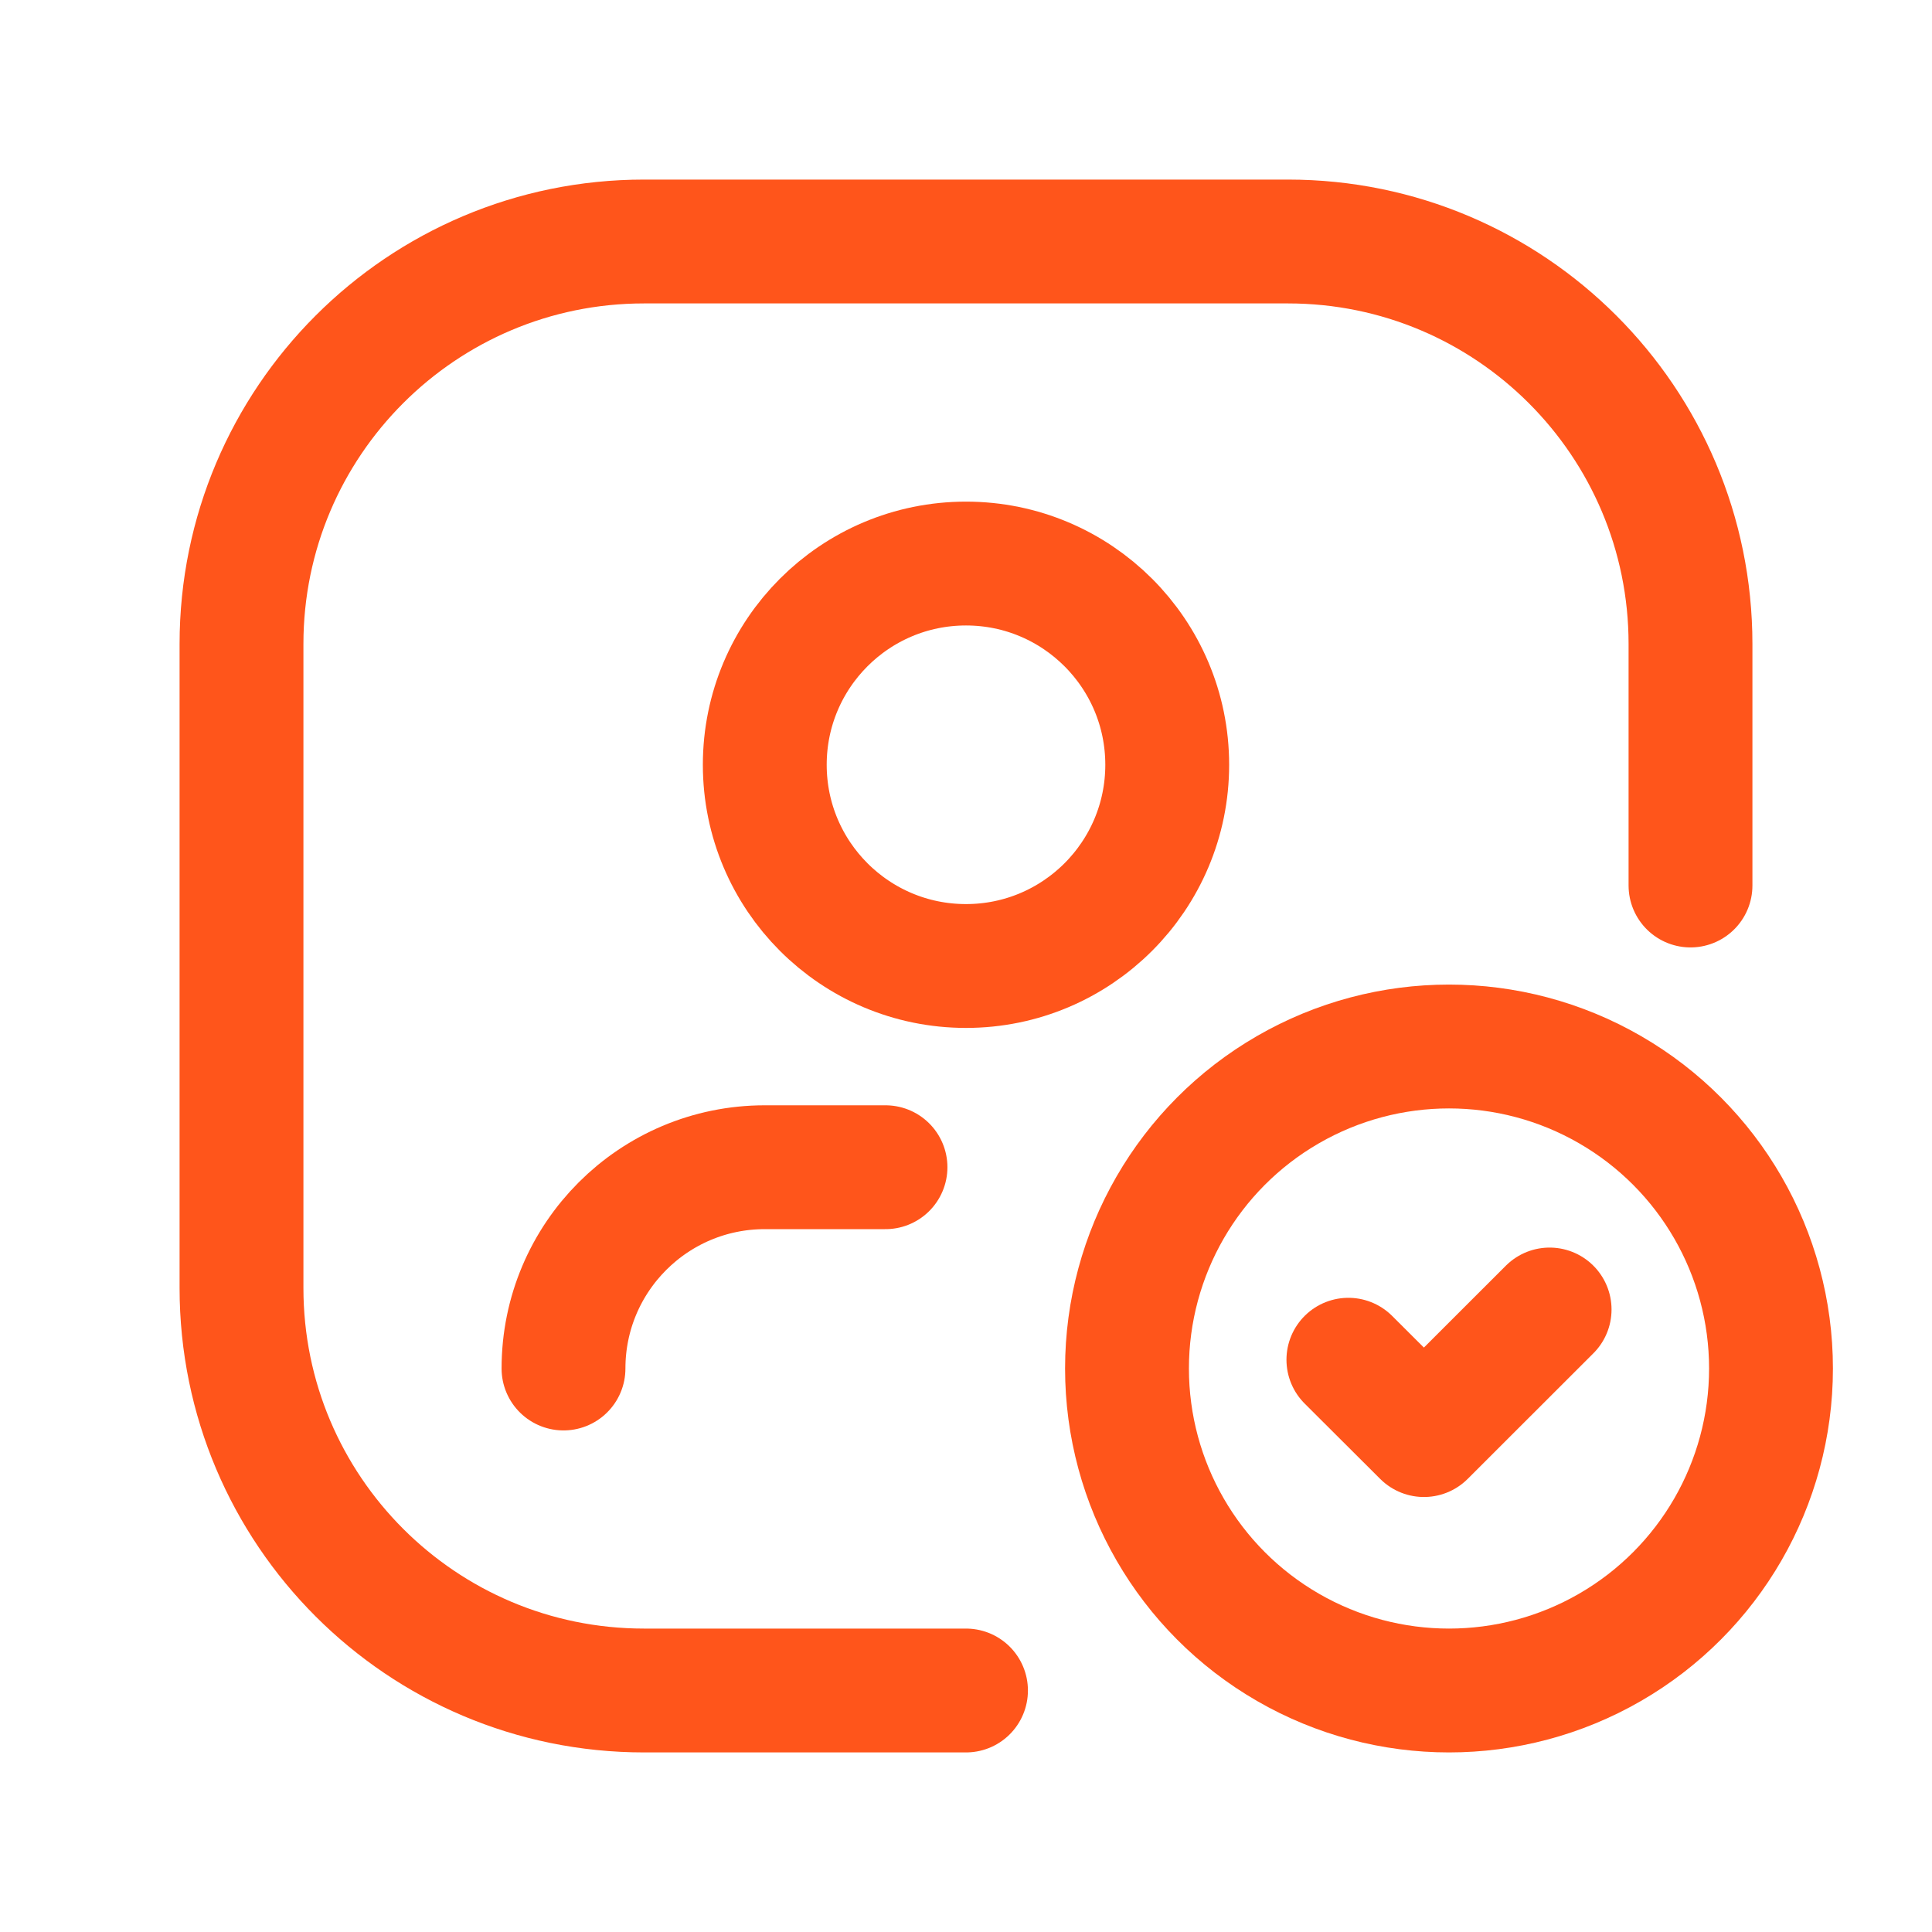 <?xml version="1.0" encoding="UTF-8"?>
<svg xmlns="http://www.w3.org/2000/svg" width="39" height="39" viewBox="0 0 39 39" fill="none">
  <circle cx="29.25" cy="27.625" r="6.5" stroke="#FF551B" stroke-width="2.5" stroke-linecap="round" stroke-linejoin="round"></circle>
  <path d="M31.281 26.434L28.744 28.969L27.219 27.448" stroke="#FF551B" stroke-width="2.5" stroke-linecap="round" stroke-linejoin="round"></path>
  <path d="M11.375 27.625C11.375 25.381 13.194 23.562 15.438 23.562H17.875" stroke="#FF551B" stroke-width="2.5" stroke-linecap="round" stroke-linejoin="round"></path>
  <circle cx="19.5" cy="15.438" r="4.062" stroke="#FF551B" stroke-width="2.5" stroke-linecap="round" stroke-linejoin="round"></circle>
  <path d="M19.5 34.125H13C8.513 34.125 4.875 30.487 4.875 26V13C4.875 8.513 8.513 4.875 13 4.875H26C30.487 4.875 34.125 8.513 34.125 13V17.875" stroke="#FF551B" stroke-width="2.5" stroke-linecap="round" stroke-linejoin="round"></path>
</svg>
